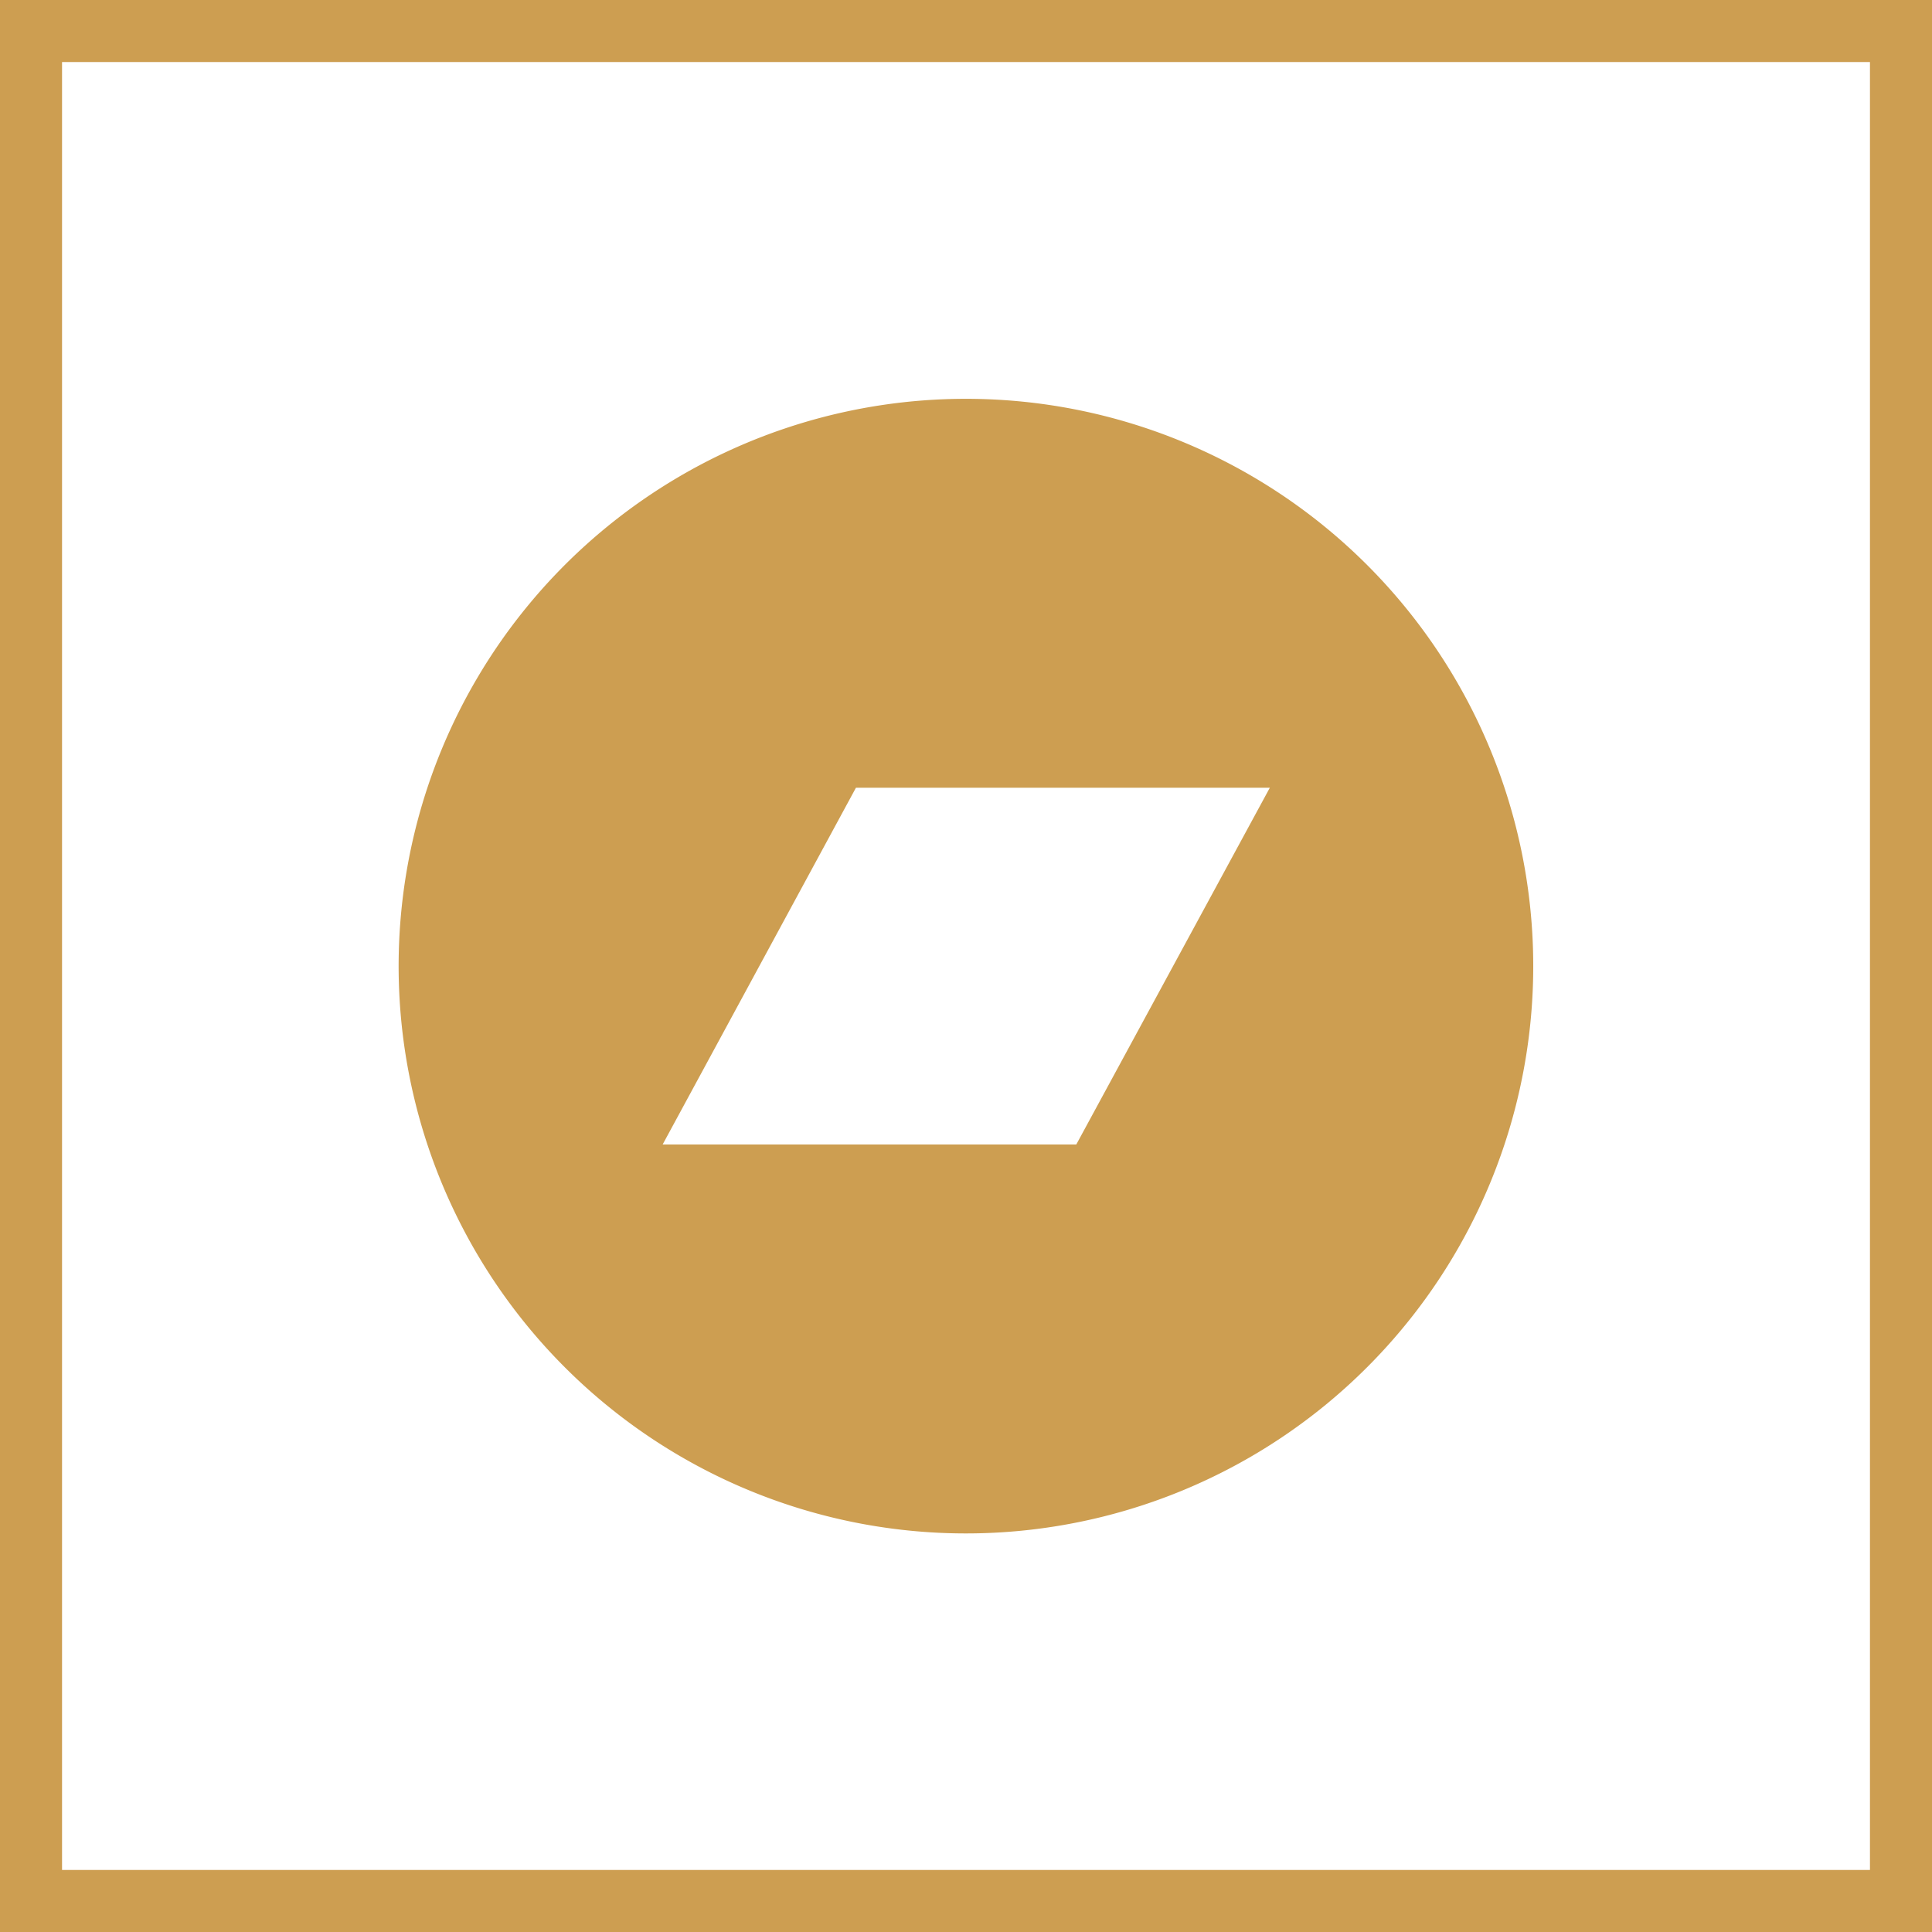 <svg xmlns="http://www.w3.org/2000/svg" width="31.144" height="31.144" viewBox="0 0 31.144 31.144">
  <g id="bc" transform="translate(-1.818 0.183)">
    <rect id="Rectangle_38" data-name="Rectangle 38" width="30.144" height="30.144" transform="translate(2.318 0.317)" fill="none" stroke="#cd9e51" stroke-miterlimit="10" stroke-width="1"/>
    <path id="Path_8" data-name="Path 8" d="M15.39,6.246a9.145,9.145,0,1,0,9.144,9.144A9.144,9.144,0,0,0,15.39,6.246m1.778,12.02H10.5l3.116-5.751h6.672Z" transform="translate(2)" fill="#cd9e51"/>
    <rect id="Rectangle_39" data-name="Rectangle 39" width="30.779" height="30.779" transform="translate(2 0)" fill="none"/>
  </g>
</svg>
